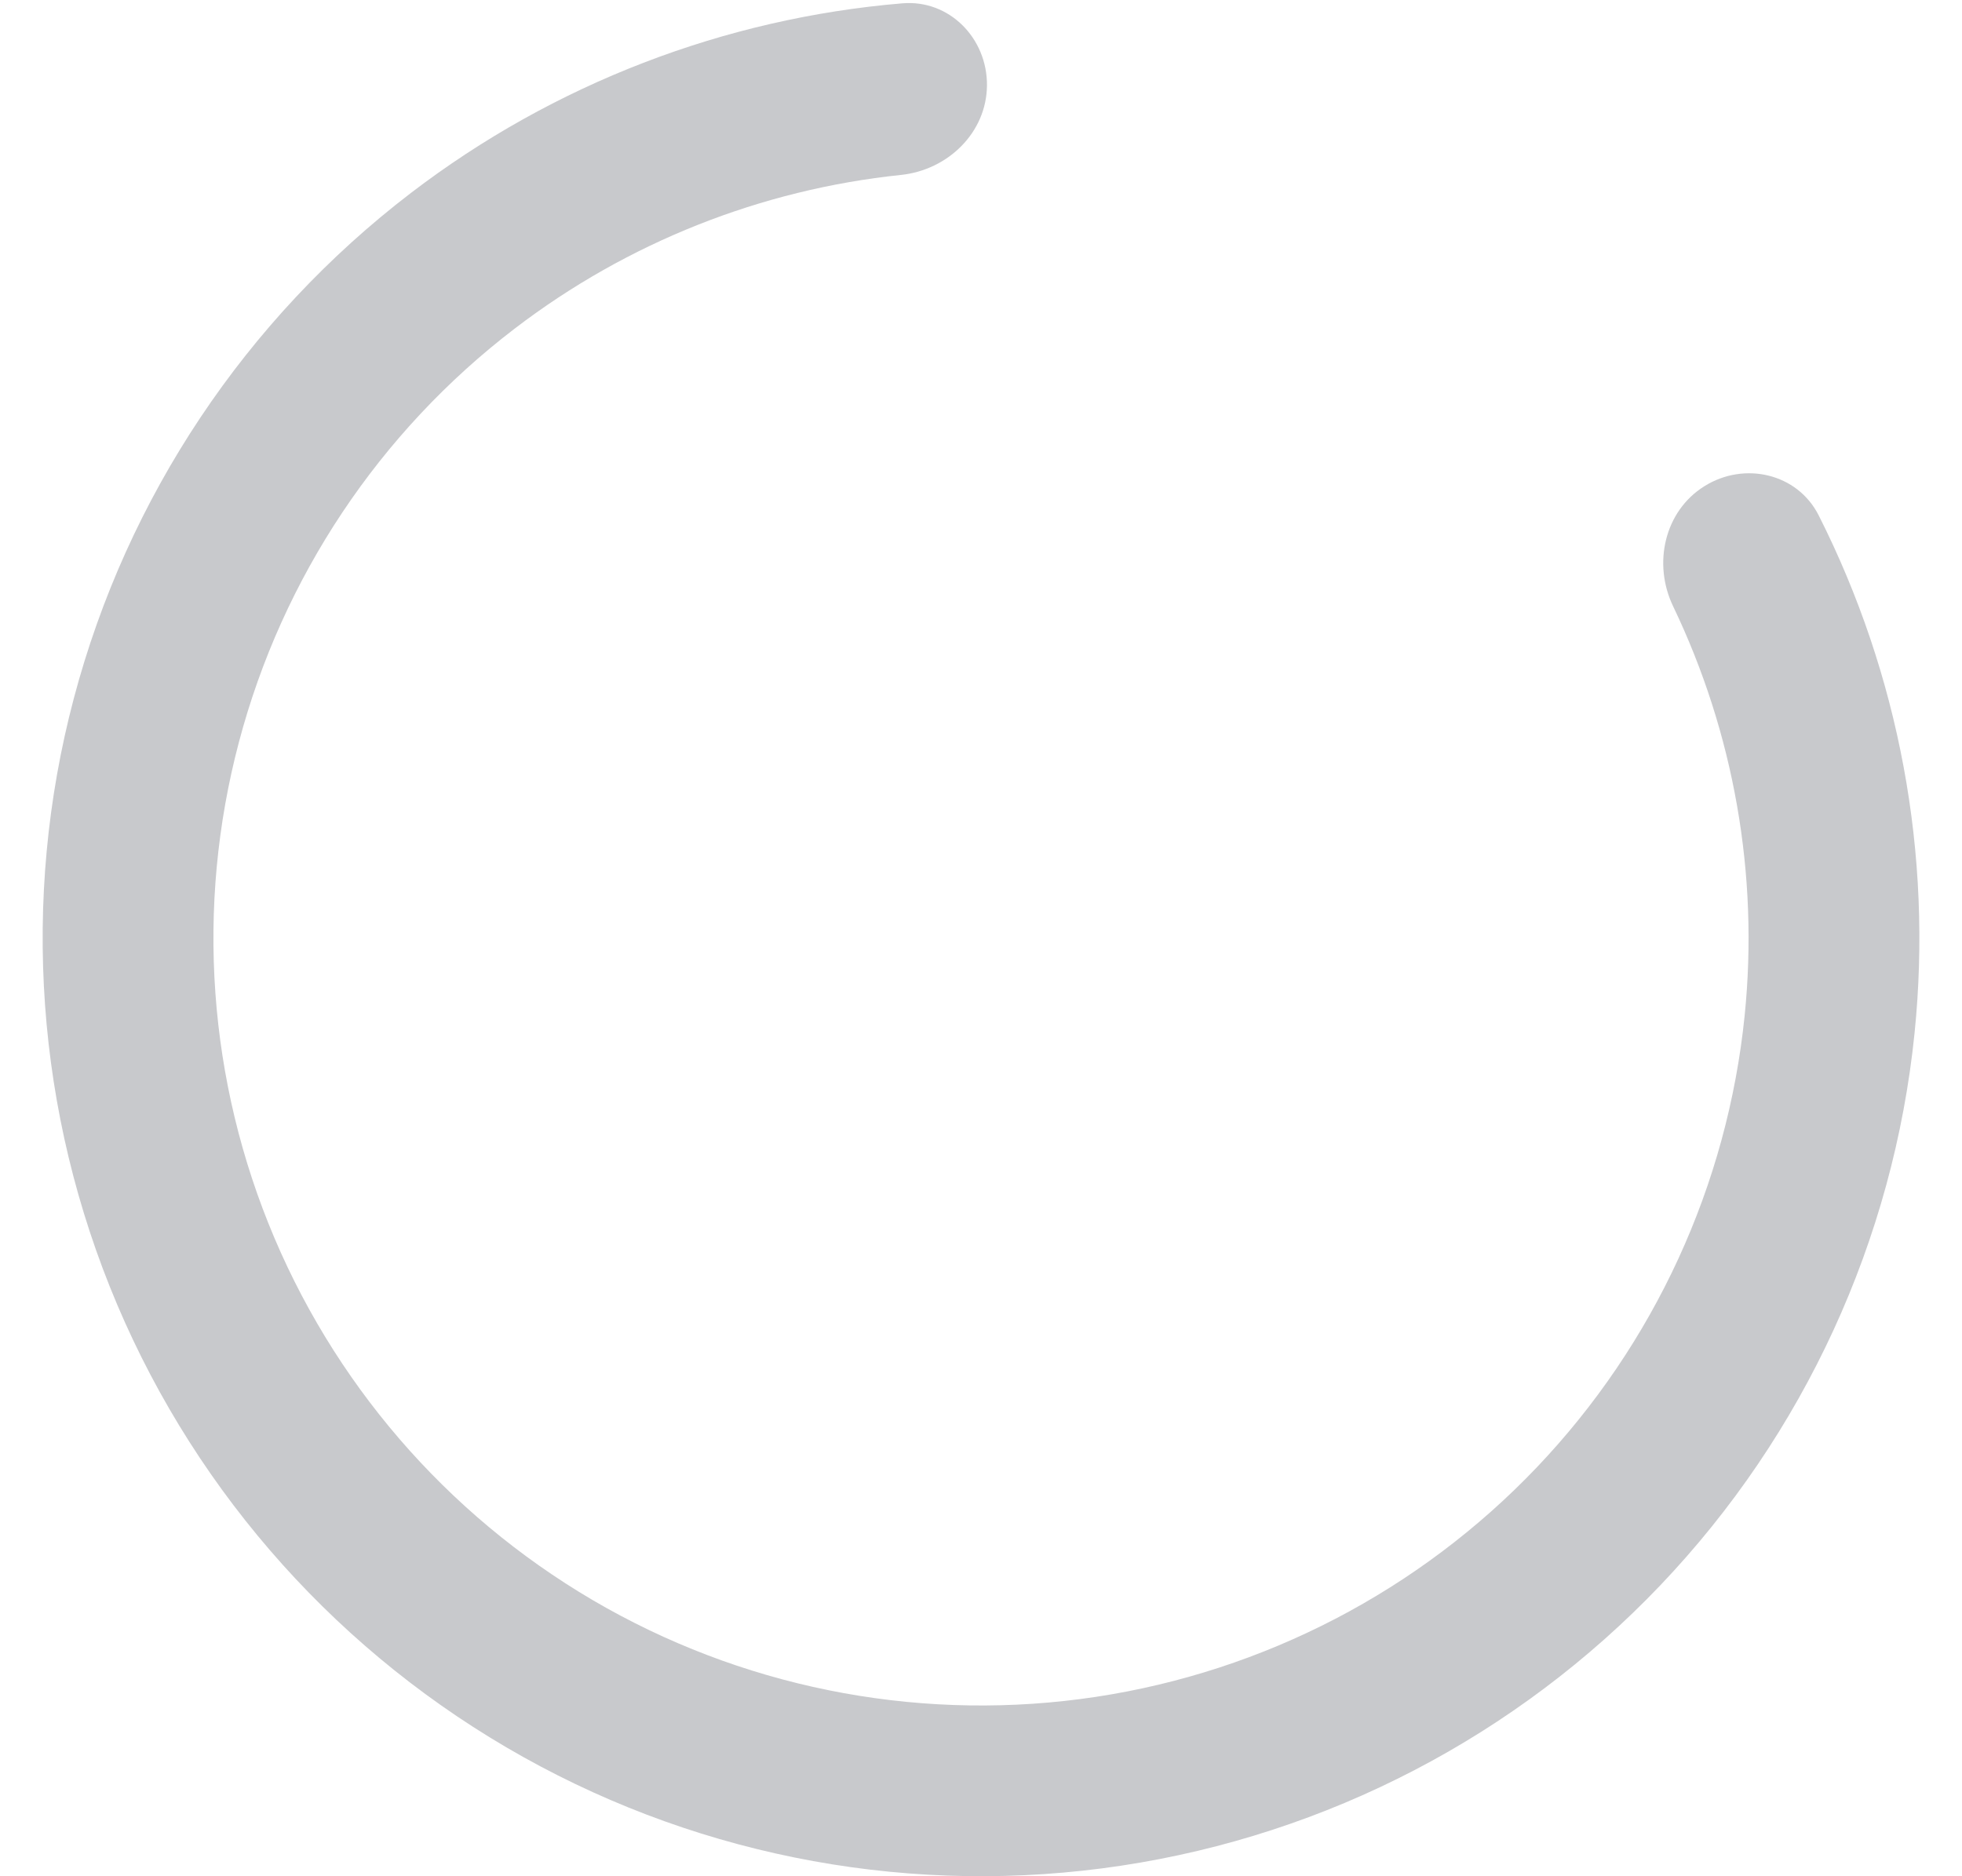 <svg width="23" height="22" viewBox="0 0 23 22" fill="none" xmlns="http://www.w3.org/2000/svg">
<path d="M19.98 5.701C20.448 5.408 21.07 5.549 21.32 6.043C22.263 7.911 22.657 10.016 22.444 12.112C22.197 14.54 21.149 16.818 19.466 18.586C17.782 20.354 15.559 21.511 13.145 21.876C10.731 22.241 8.265 21.793 6.134 20.602C4.003 19.411 2.328 17.545 1.374 15.298C0.421 13.051 0.241 10.55 0.865 8.19C1.489 5.83 2.88 3.744 4.819 2.261C6.492 0.982 8.492 0.214 10.577 0.039C11.128 -0.008 11.574 0.448 11.57 1.001C11.566 1.554 11.113 1.993 10.563 2.051C8.923 2.222 7.355 2.842 6.035 3.852C4.448 5.065 3.311 6.771 2.801 8.701C2.29 10.632 2.437 12.678 3.217 14.516C3.998 16.354 5.367 17.88 7.11 18.855C8.853 19.829 10.871 20.195 12.845 19.897C14.82 19.598 16.639 18.651 18.016 17.205C19.393 15.759 20.25 13.896 20.452 11.909C20.62 10.256 20.326 8.595 19.613 7.108C19.374 6.61 19.511 5.994 19.98 5.701Z" fill="#C8C9CC"/>
</svg>
